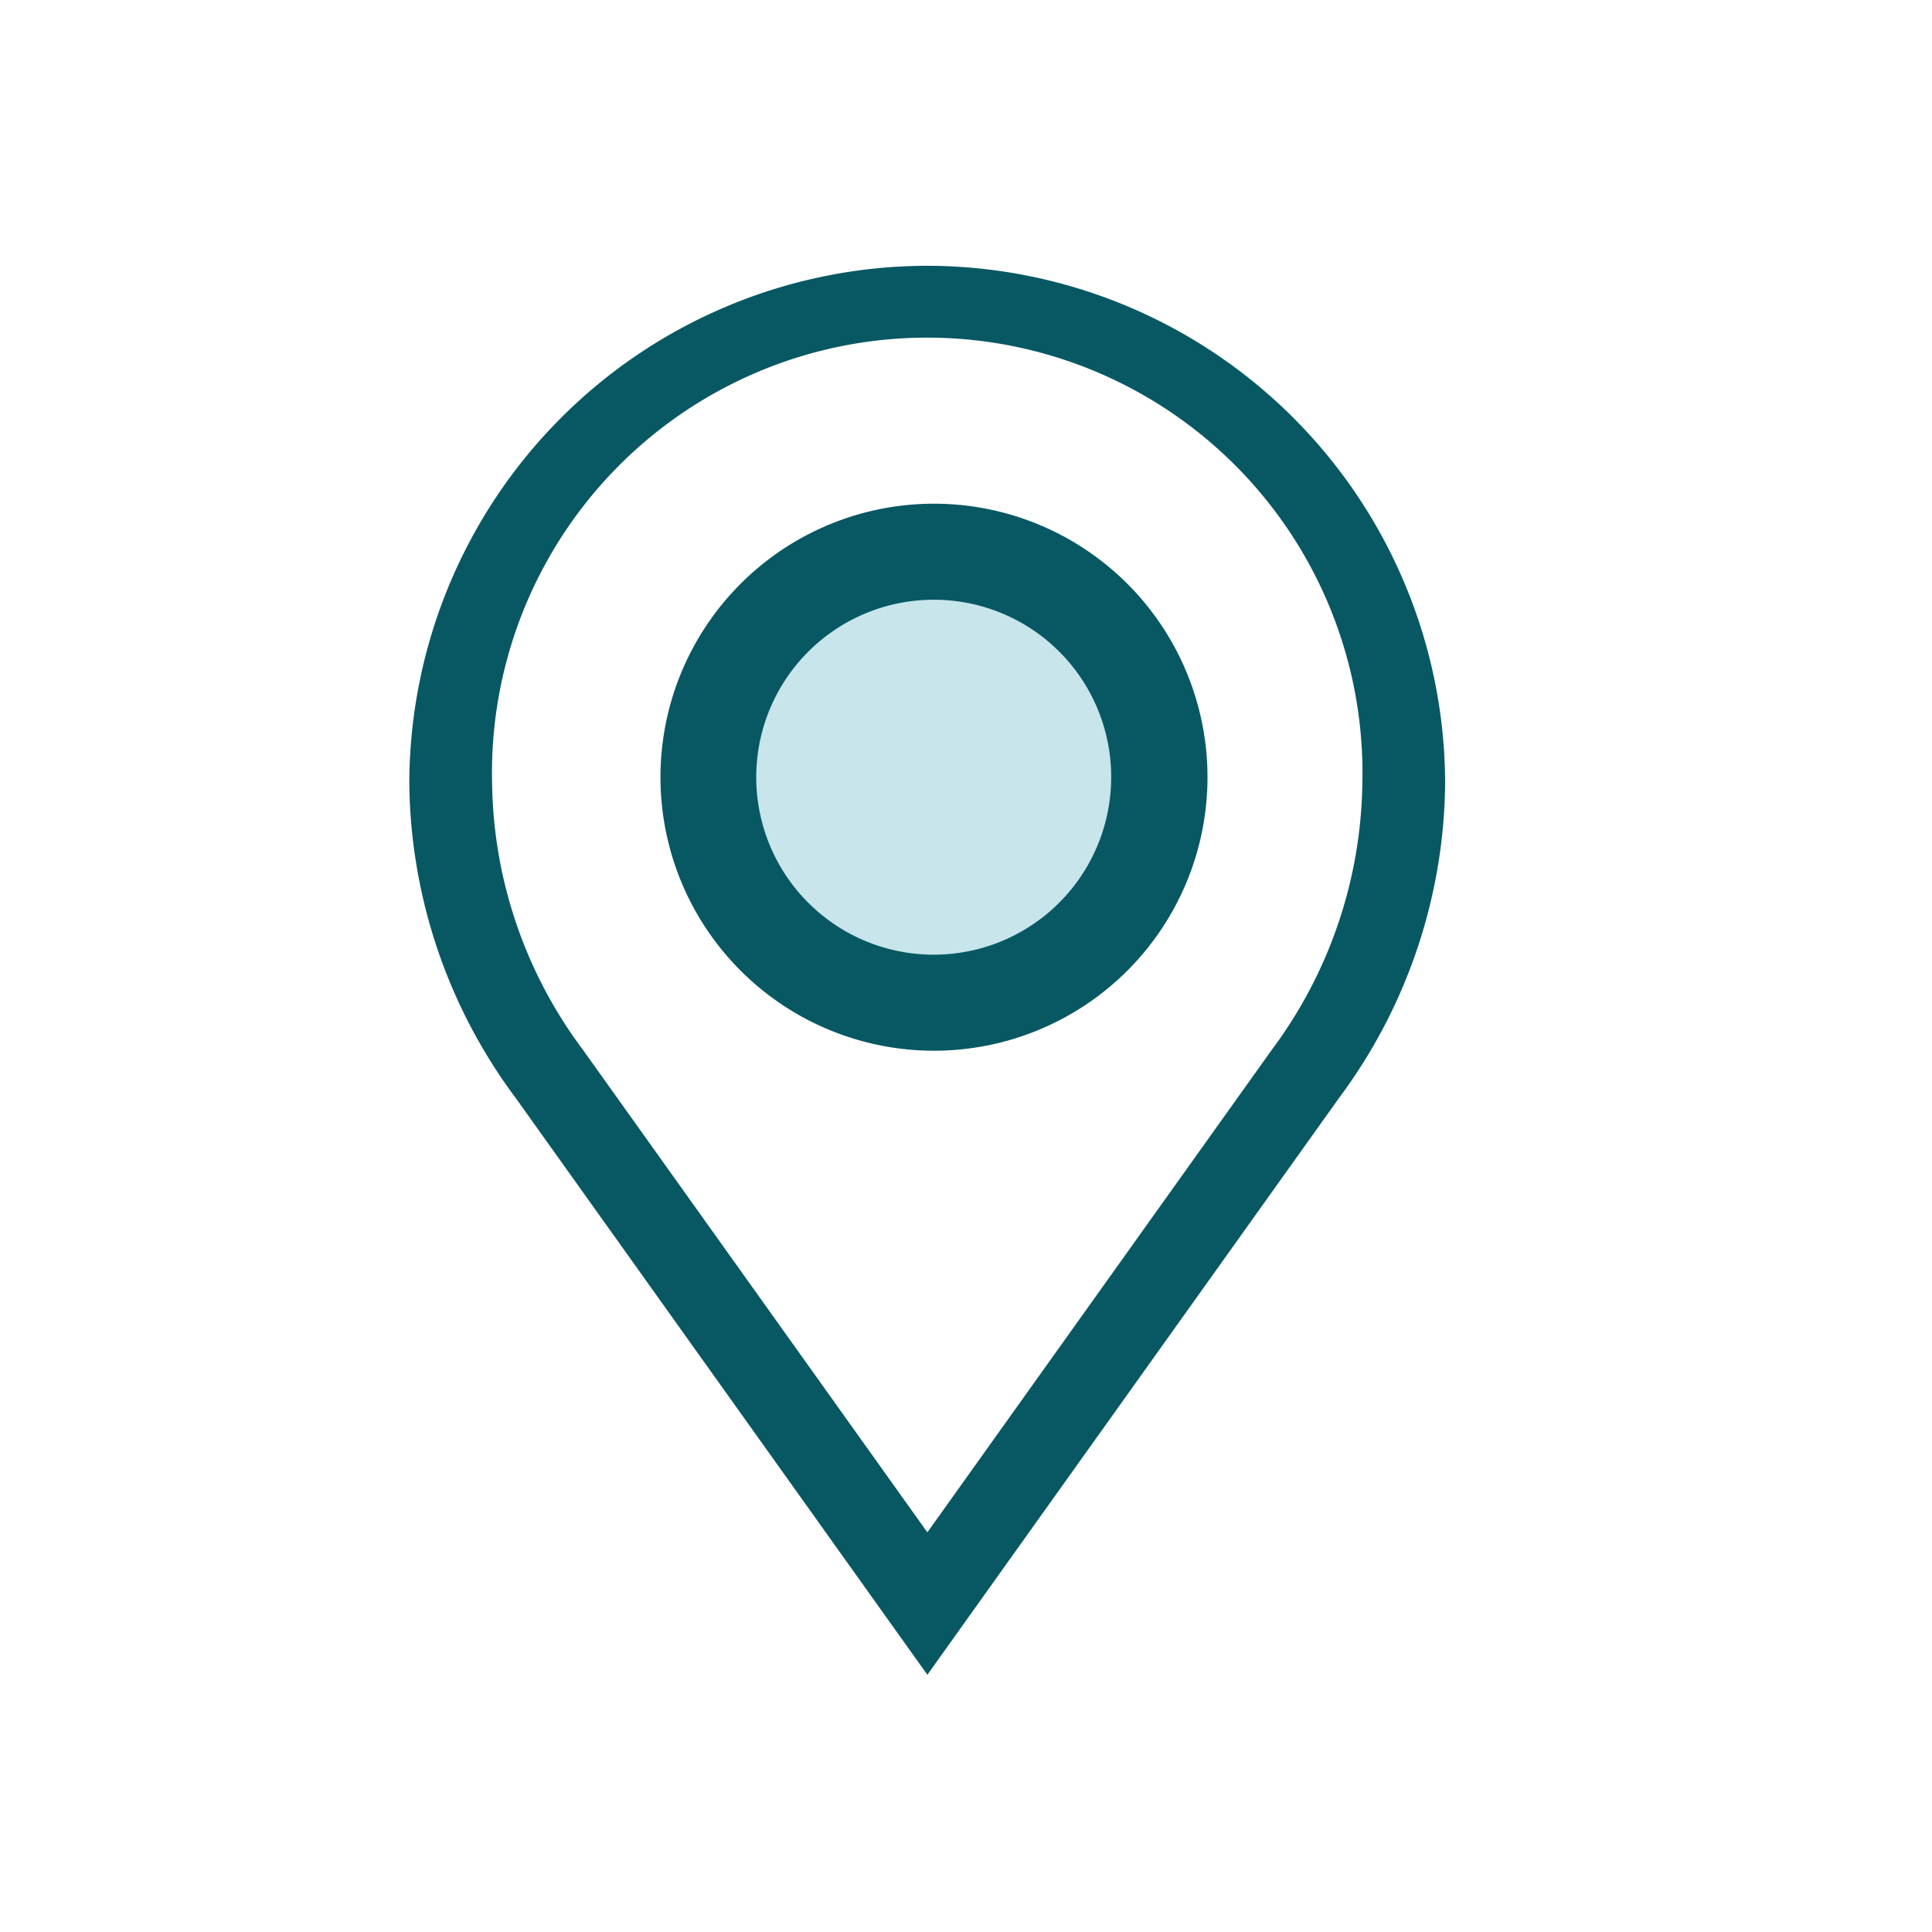<svg id="Layer_1" data-name="Layer 1" xmlns="http://www.w3.org/2000/svg" viewBox="0 0 70 70"><defs><style>.cls-1{fill:none;}.cls-2{fill:#085863;}.cls-3{fill:#c7e5ea;fill-rule:evenodd;}</style></defs><rect class="cls-1" width="70" height="70"/><path class="cls-2" d="M33.84,18.25a9.91,9.91,0,1,0,9.91,9.91,9.91,9.91,0,0,0-9.91-9.91"/><path class="cls-3" d="M33.84,21.73a6.43,6.43,0,1,0,6.42,6.43,6.42,6.42,0,0,0-6.42-6.43"/><path class="cls-2" d="M33.6,9.63A18.79,18.79,0,0,0,14.83,28.4a19.39,19.39,0,0,0,3.86,11.39L33.6,60.68,48.51,39.79A19.38,19.38,0,0,0,52.36,28.4,18.79,18.79,0,0,0,33.6,9.63ZM21.13,38.05a16.47,16.47,0,0,1-3.3-9.65,15.77,15.77,0,1,1,31.53,0,16.52,16.52,0,0,1-3.29,9.65L33.6,55.52Z"/></svg>